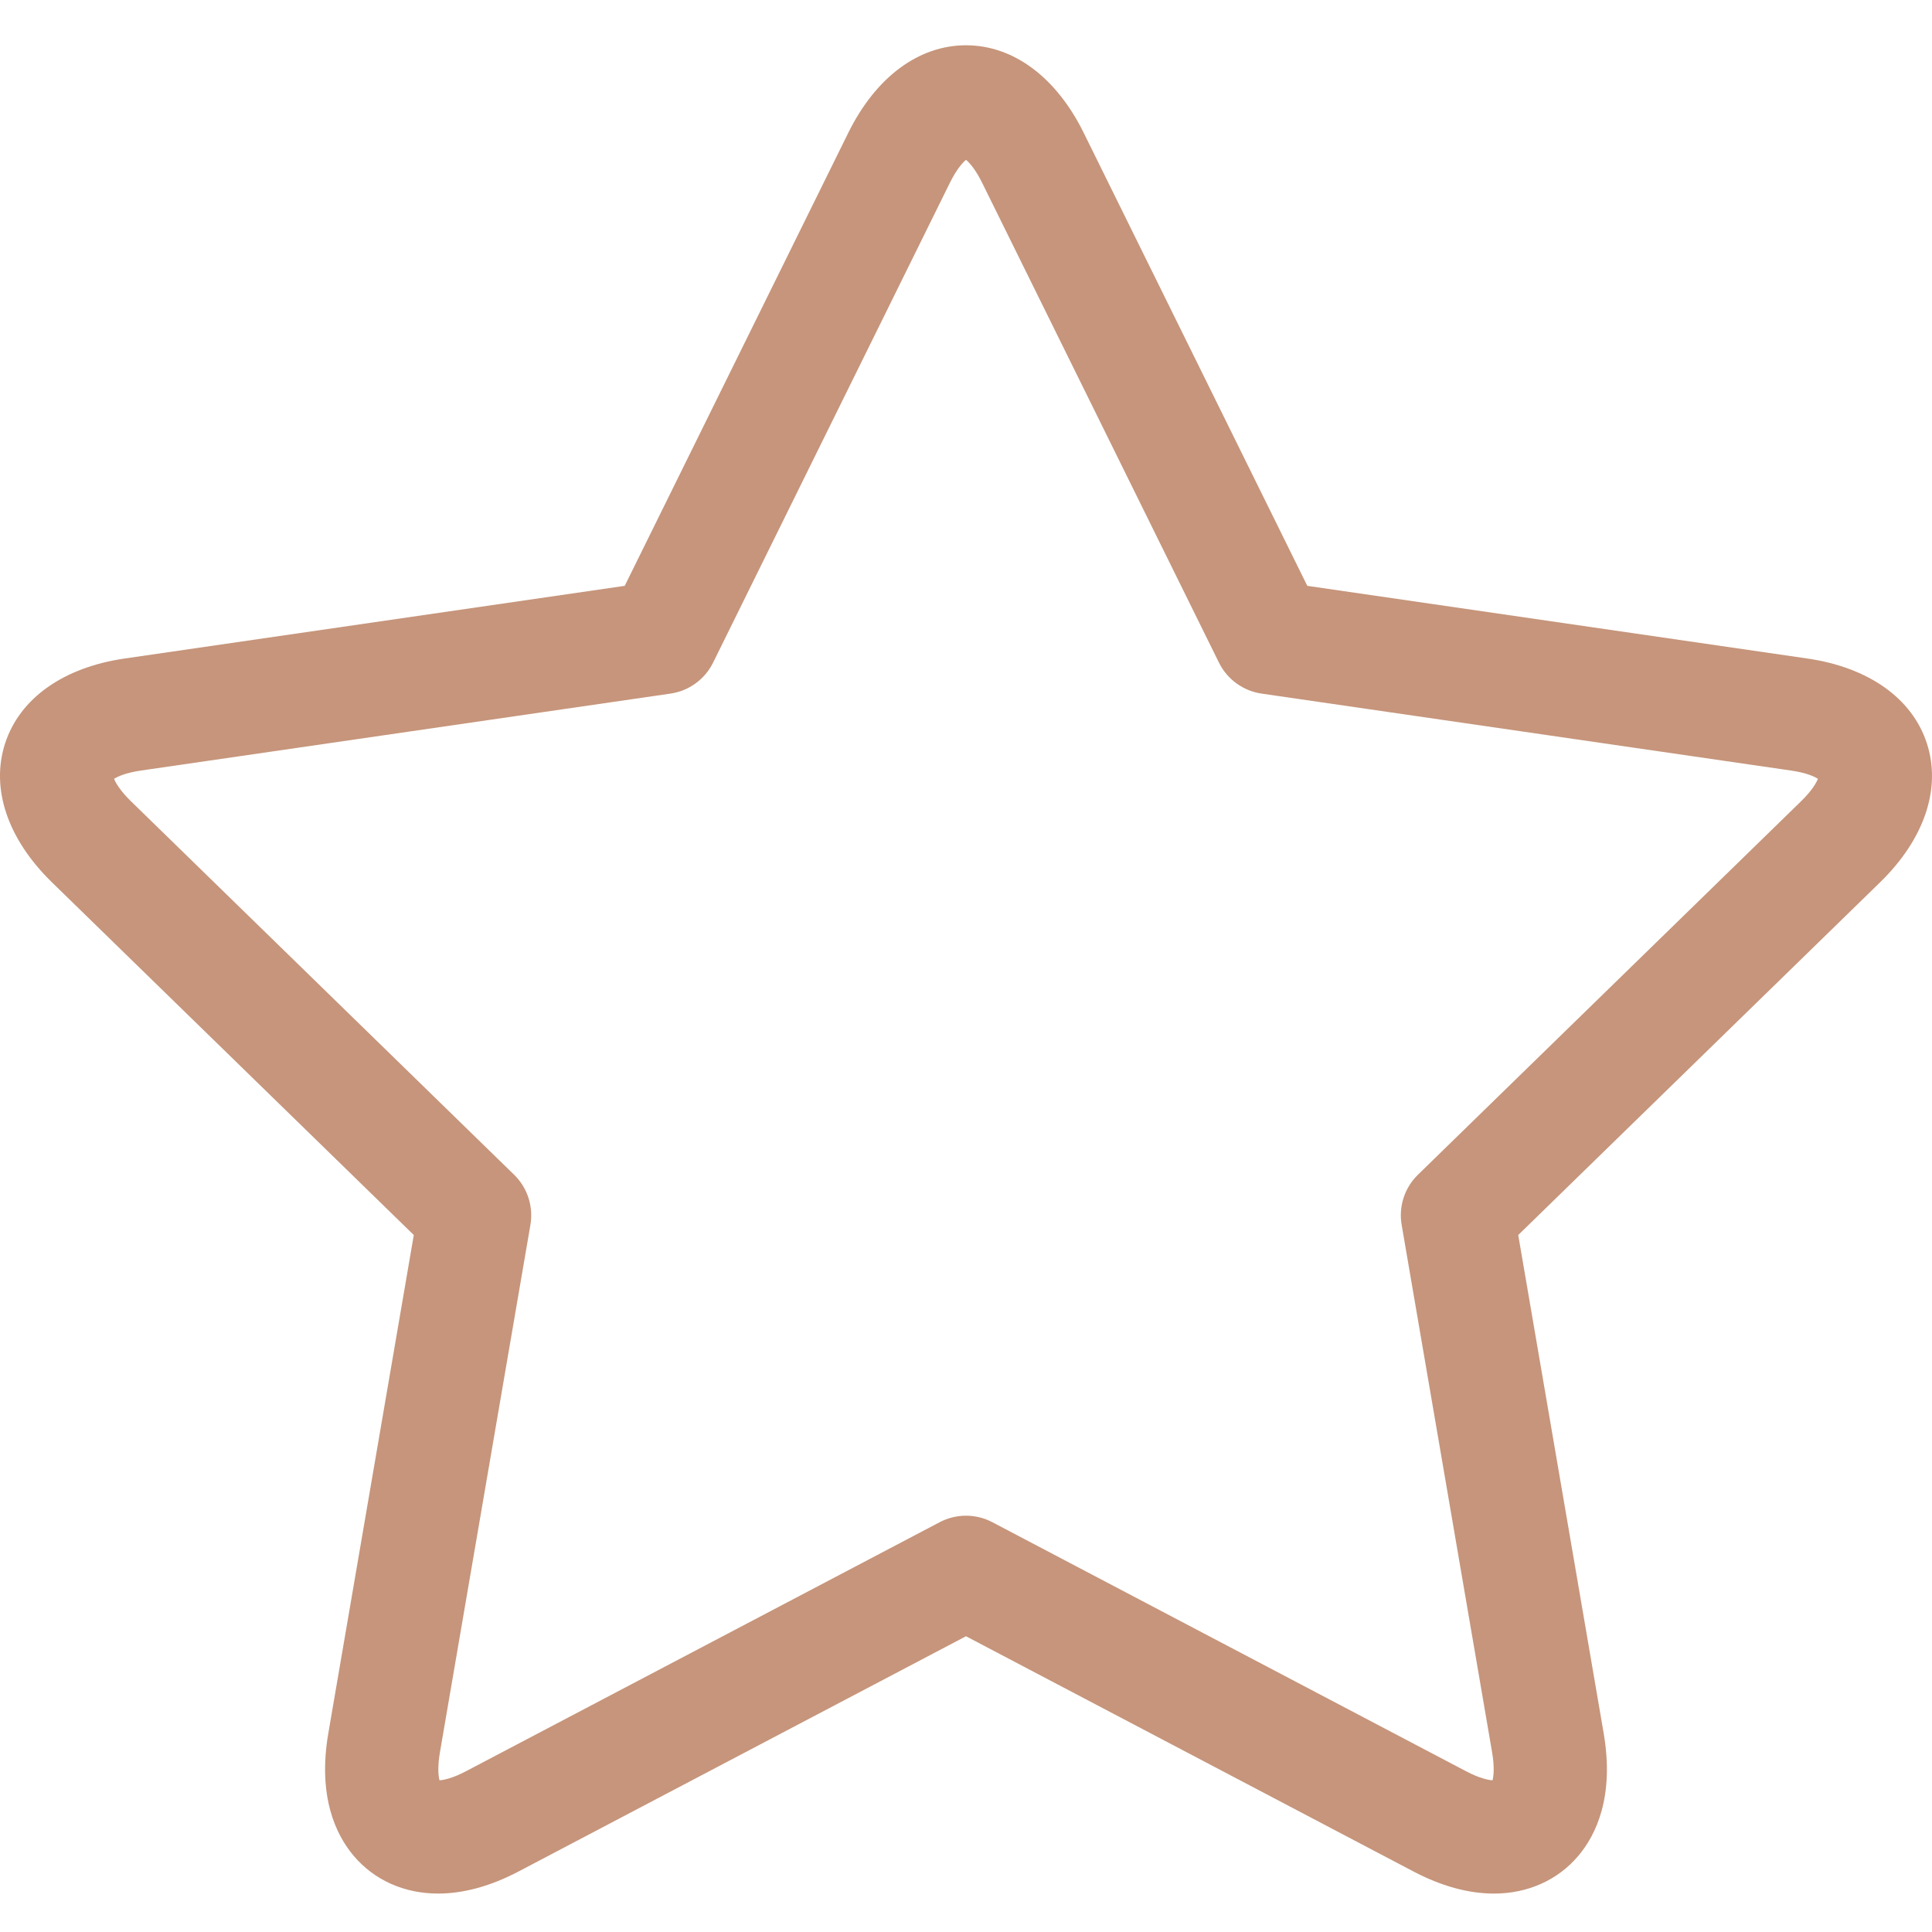 <svg height="511pt" viewBox="0 -11 511.998 511" width="511pt" xmlns="http://www.w3.org/2000/svg"><path fill="#c6957b" d="m510.641 185.508c-3.875-11.934-15.426-20.133-31.684-22.496l-132.512-19.258-59.262-120.07c-7.27-14.734-18.637-23.184-31.184-23.184s-23.914 8.449-31.188 23.184l-59.254 120.07-132.52 19.258c-16.258 2.363-27.809 10.562-31.684 22.496-3.875 11.934.648 25.355 12.414 36.82l95.891 93.465-22.641 131.98c-2.895 16.879 2.039 26.996 6.688 32.508 5.457 6.469 13.406 10.031 22.391 10.031 6.766 0 13.957-1.977 21.379-5.879l118.523-62.312 118.527 62.312c7.422 3.902 14.613 5.879 21.375 5.883h.004c8.984 0 16.938-3.566 22.391-10.035 4.648-5.512 9.582-15.629 6.684-32.508l-22.633-131.98 95.883-93.461c11.766-11.469 16.289-24.891 12.41-36.824zm-33.348 15.34-101.531 98.969c-3.535 3.445-5.148 8.414-4.312 13.277l23.965 139.754c.699 4.066.398 6.375.121 7.453-1.07-.07-3.367-.484-7.047-2.418l-125.508-65.984c-2.188-1.148-4.582-1.723-6.98-1.723s-4.797.574-6.98 1.723l-125.5 65.98c-3.68 1.934-5.98 2.352-7.051 2.422-.273-1.078-.578-3.387.121-7.453l23.973-139.75c.832-4.867-.781-9.836-4.316-13.277l-101.535-98.973c-2.953-2.879-4.066-4.922-4.48-5.957.941-.594 3.043-1.594 7.125-2.188l140.324-20.391c4.887-.711 9.109-3.781 11.293-8.207l62.746-127.145c1.828-3.699 3.426-5.387 4.285-6.102.855.715 2.457 2.402 4.281 6.102l62.75 127.145c2.188 4.426 6.41 7.496 11.297 8.207l140.312 20.391c4.086.594 6.184 1.594 7.125 2.188-.414 1.031-1.523 3.078-4.477 5.957zm0 0"/></svg>